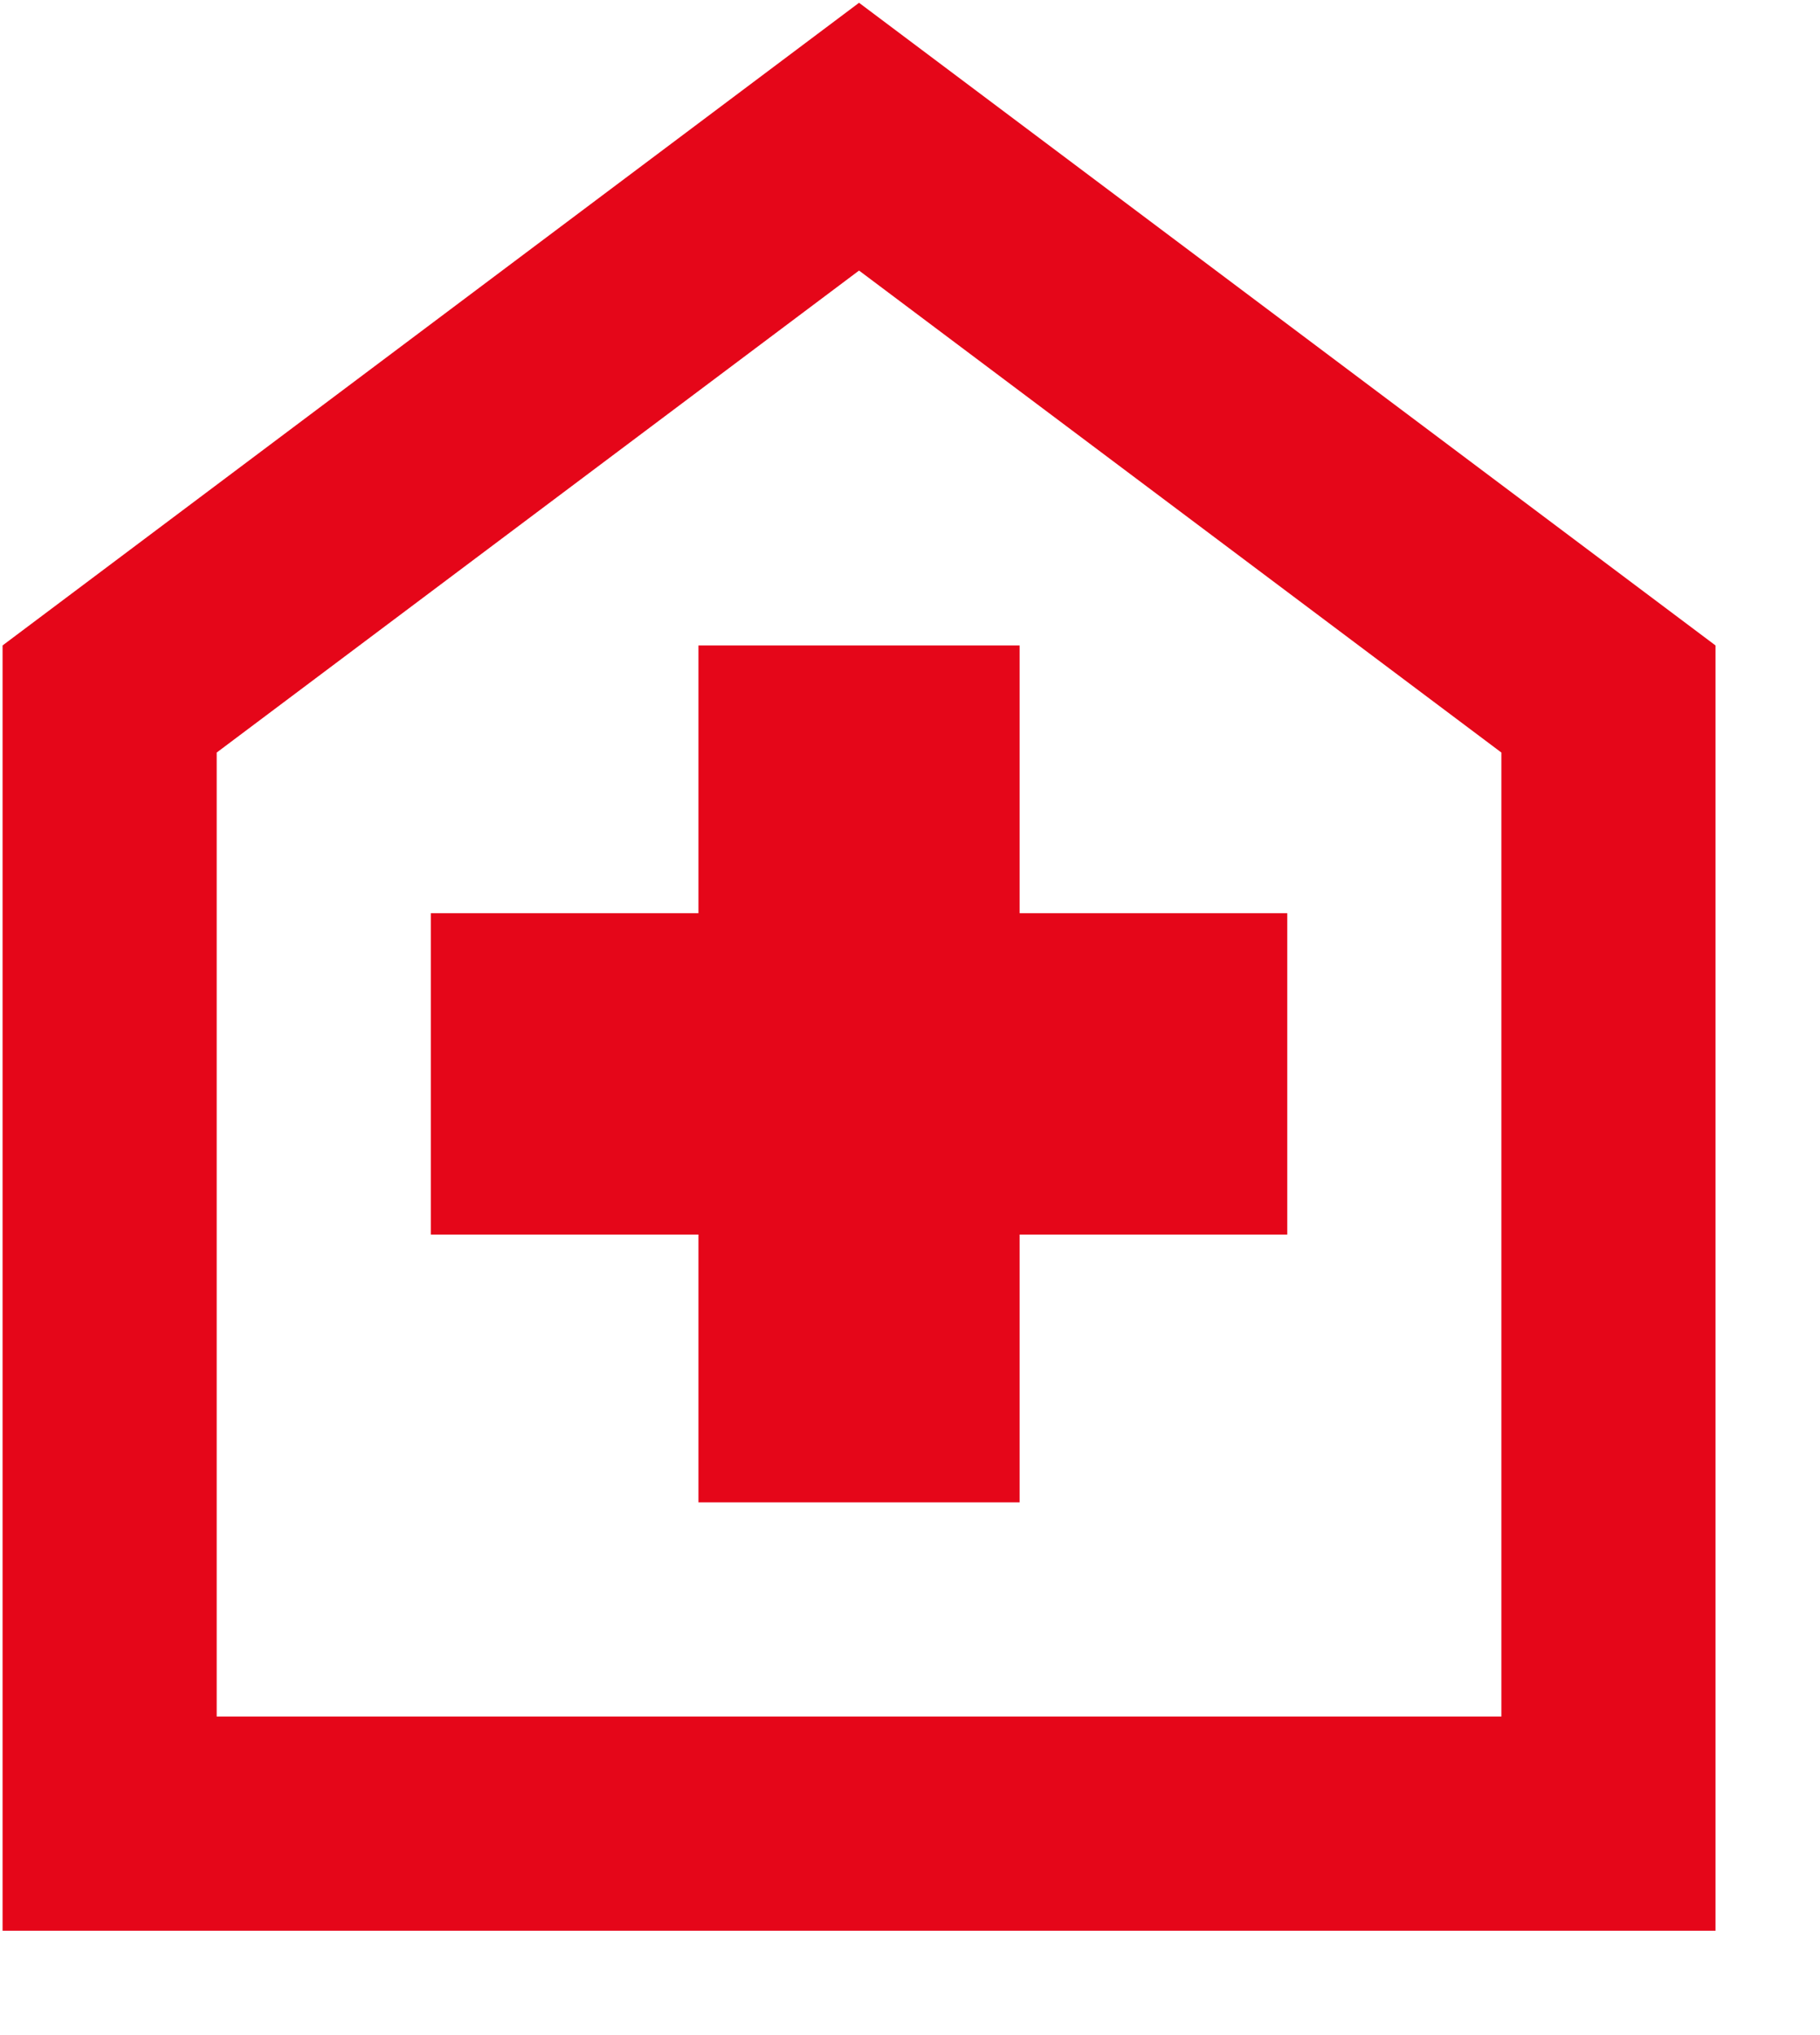<svg width="17" height="19" viewBox="0 0 17 19" fill="none" xmlns="http://www.w3.org/2000/svg">
<path d="M6.524 14.026H9.524V11.526H12.024V8.526H9.524V6.026H6.524V8.526H4.024V11.526H6.524V14.026ZM0.024 18.026V6.026L8.024 0.026L16.024 6.026V18.026H0.024ZM2.024 16.026H14.024V7.026L8.024 2.526L2.024 7.026V16.026Z" fill="#E50619"/>
</svg>

